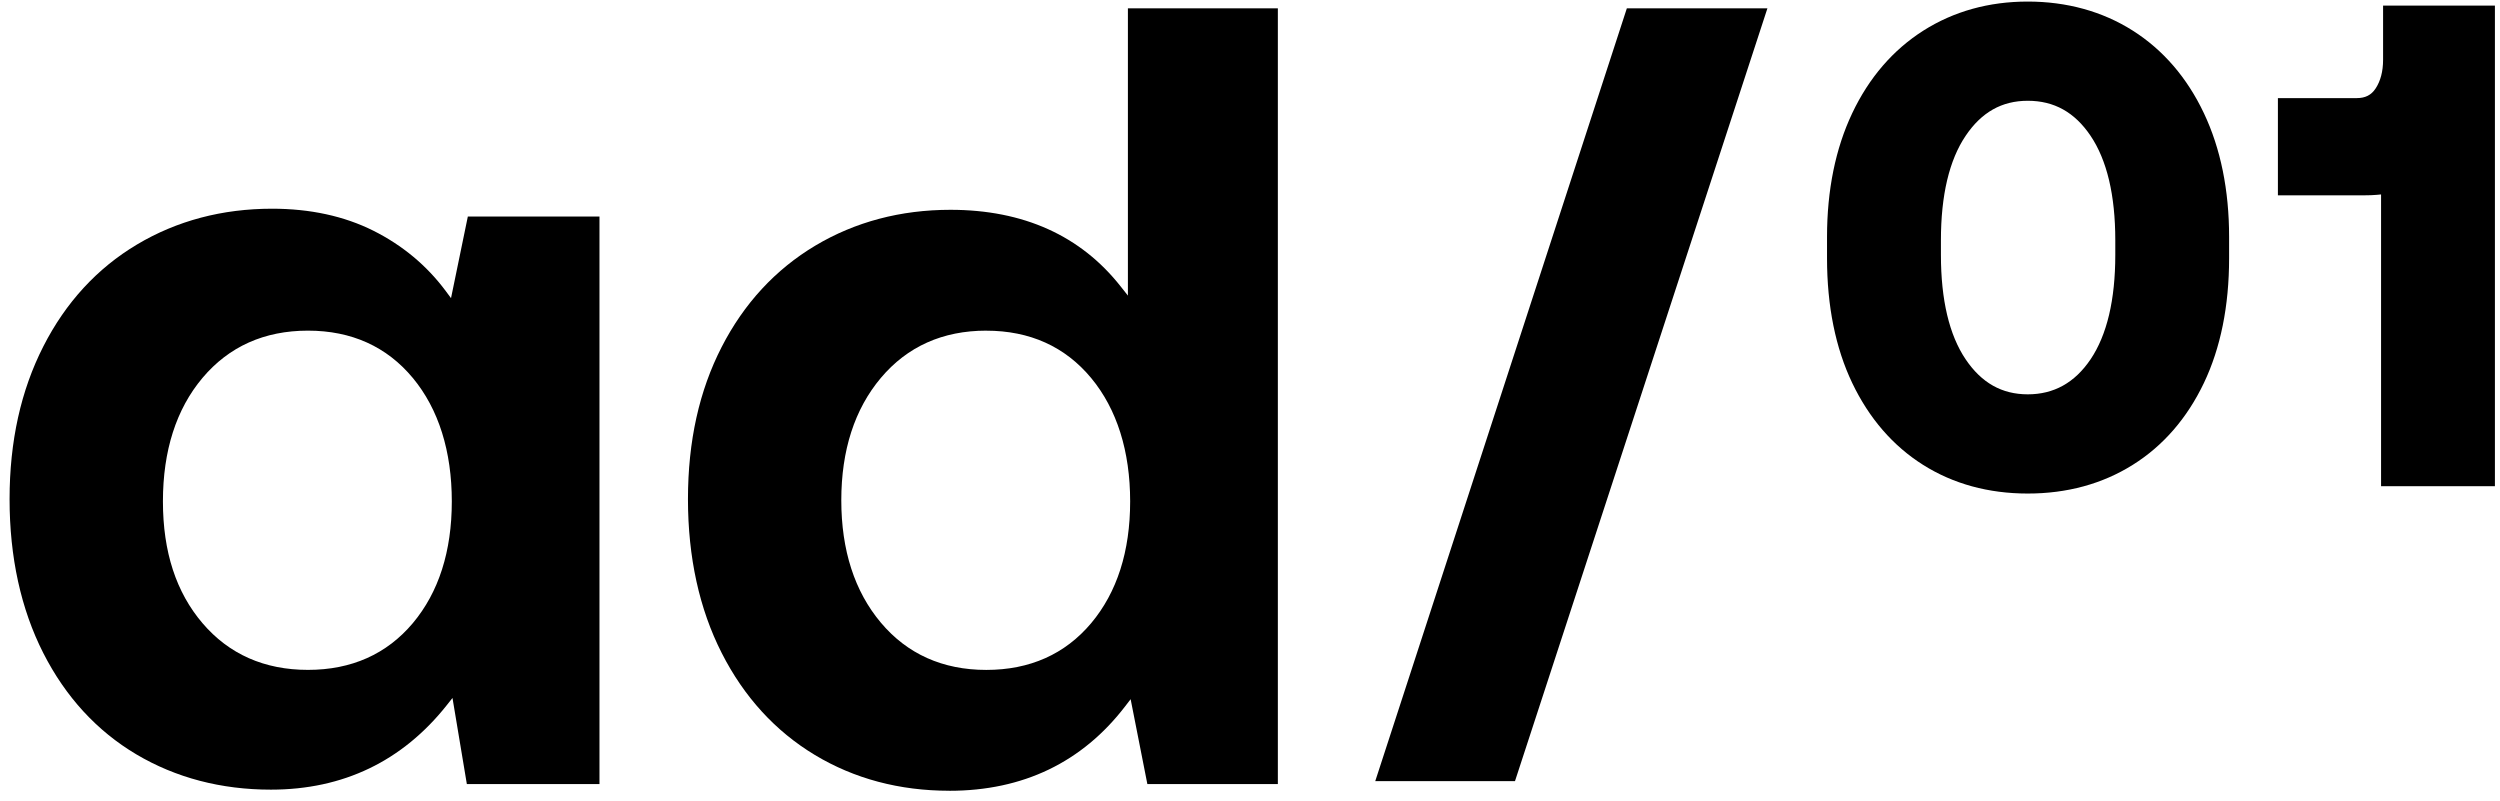 <svg width="206" height="66" viewBox="0 0 206 66" fill="none" xmlns="http://www.w3.org/2000/svg">
<path d="M22.325 65.067C18.219 65.067 14.491 64.089 11.237 62.161C7.986 60.233 5.405 57.425 3.565 53.807C1.725 50.182 0.789 45.917 0.789 41.132C0.789 36.347 1.725 32.173 3.568 28.549C5.408 24.931 8.002 22.106 11.286 20.149C14.572 18.189 18.317 17.197 22.419 17.197C25.55 17.197 28.355 17.805 30.761 19.008C33.163 20.211 35.172 21.885 36.732 23.985L37.164 24.567L38.549 17.844H49.397V64.606H38.468L37.285 57.513L36.83 58.088C33.163 62.72 28.28 65.067 22.325 65.067ZM25.371 27.245C21.782 27.245 18.86 28.555 16.682 31.143C14.52 33.714 13.425 37.137 13.425 41.314C13.425 45.491 14.52 48.81 16.685 51.349C18.863 53.904 21.785 55.198 25.374 55.198C28.963 55.198 31.869 53.901 34.018 51.346C36.15 48.804 37.229 45.43 37.229 41.314C37.229 37.199 36.15 33.717 34.018 31.146C31.872 28.558 28.963 27.245 25.374 27.245H25.371Z" fill="#000"/>
<path d="M78.223 65.158C74.121 65.158 70.389 64.166 67.138 62.206C63.888 60.249 61.303 57.421 59.467 53.803C57.624 50.179 56.688 45.914 56.688 41.129C56.688 36.344 57.62 32.186 59.464 28.594C61.303 25.009 63.901 22.197 67.181 20.24C70.467 18.28 74.212 17.288 78.314 17.288C84.328 17.288 89.055 19.417 92.357 23.62L92.939 24.358V0.684H105.295V64.605H94.542L93.164 57.613L92.725 58.185C89.178 62.814 84.299 65.161 78.223 65.161V65.158ZM81.269 27.245C77.68 27.245 74.758 28.555 72.58 31.143C70.418 33.714 69.323 37.105 69.323 41.223C69.323 45.342 70.418 48.732 72.58 51.303C74.755 53.891 77.68 55.201 81.269 55.201C84.858 55.201 87.764 53.904 89.913 51.349C92.045 48.807 93.125 45.433 93.125 41.317C93.125 37.202 92.045 33.721 89.913 31.149C87.767 28.562 84.858 27.248 81.269 27.248V27.245Z" fill="#000"/>
<path d="M167.086 40.668C163.849 40.668 160.949 39.872 158.462 38.305C155.976 36.738 154.012 34.466 152.621 31.553C151.246 28.67 150.547 25.215 150.547 21.278V19.523C150.547 15.661 151.246 12.235 152.621 9.332C154.009 6.4 155.985 4.111 158.488 2.521C160.991 0.935 163.884 0.129 167.086 0.129C170.288 0.129 173.234 0.932 175.737 2.521C178.24 4.108 180.216 6.4 181.604 9.332C182.979 12.235 183.678 15.664 183.678 19.523V21.278C183.678 25.211 182.979 28.667 181.604 31.553C180.213 34.466 178.24 36.742 175.733 38.308C173.23 39.875 170.321 40.668 167.086 40.668ZM167.086 8.304C164.951 8.304 163.277 9.247 161.97 11.188C160.618 13.19 159.932 16.087 159.932 19.796V21.002C159.932 24.711 160.618 27.607 161.97 29.61C163.28 31.55 164.954 32.493 167.09 32.493C169.225 32.493 170.952 31.55 172.262 29.61C173.614 27.604 174.3 24.707 174.3 21.002V19.796C174.3 16.087 173.614 13.194 172.262 11.188C170.952 9.247 169.261 8.304 167.09 8.304H167.086Z" fill="#000"/>
<path d="M196.2 40.061V16.022L195.845 16.055C195.546 16.081 195.215 16.094 194.857 16.094H187.699V8.084H194.201C194.9 8.084 195.394 7.834 195.748 7.294C196.158 6.673 196.366 5.877 196.366 4.931V0.461H205.581V40.061H196.2Z" fill="#000"/>
<path d="M113.32 64.368L134.053 0.684H145.636L124.834 64.368H113.32Z" fill="#000"/>
</svg>

